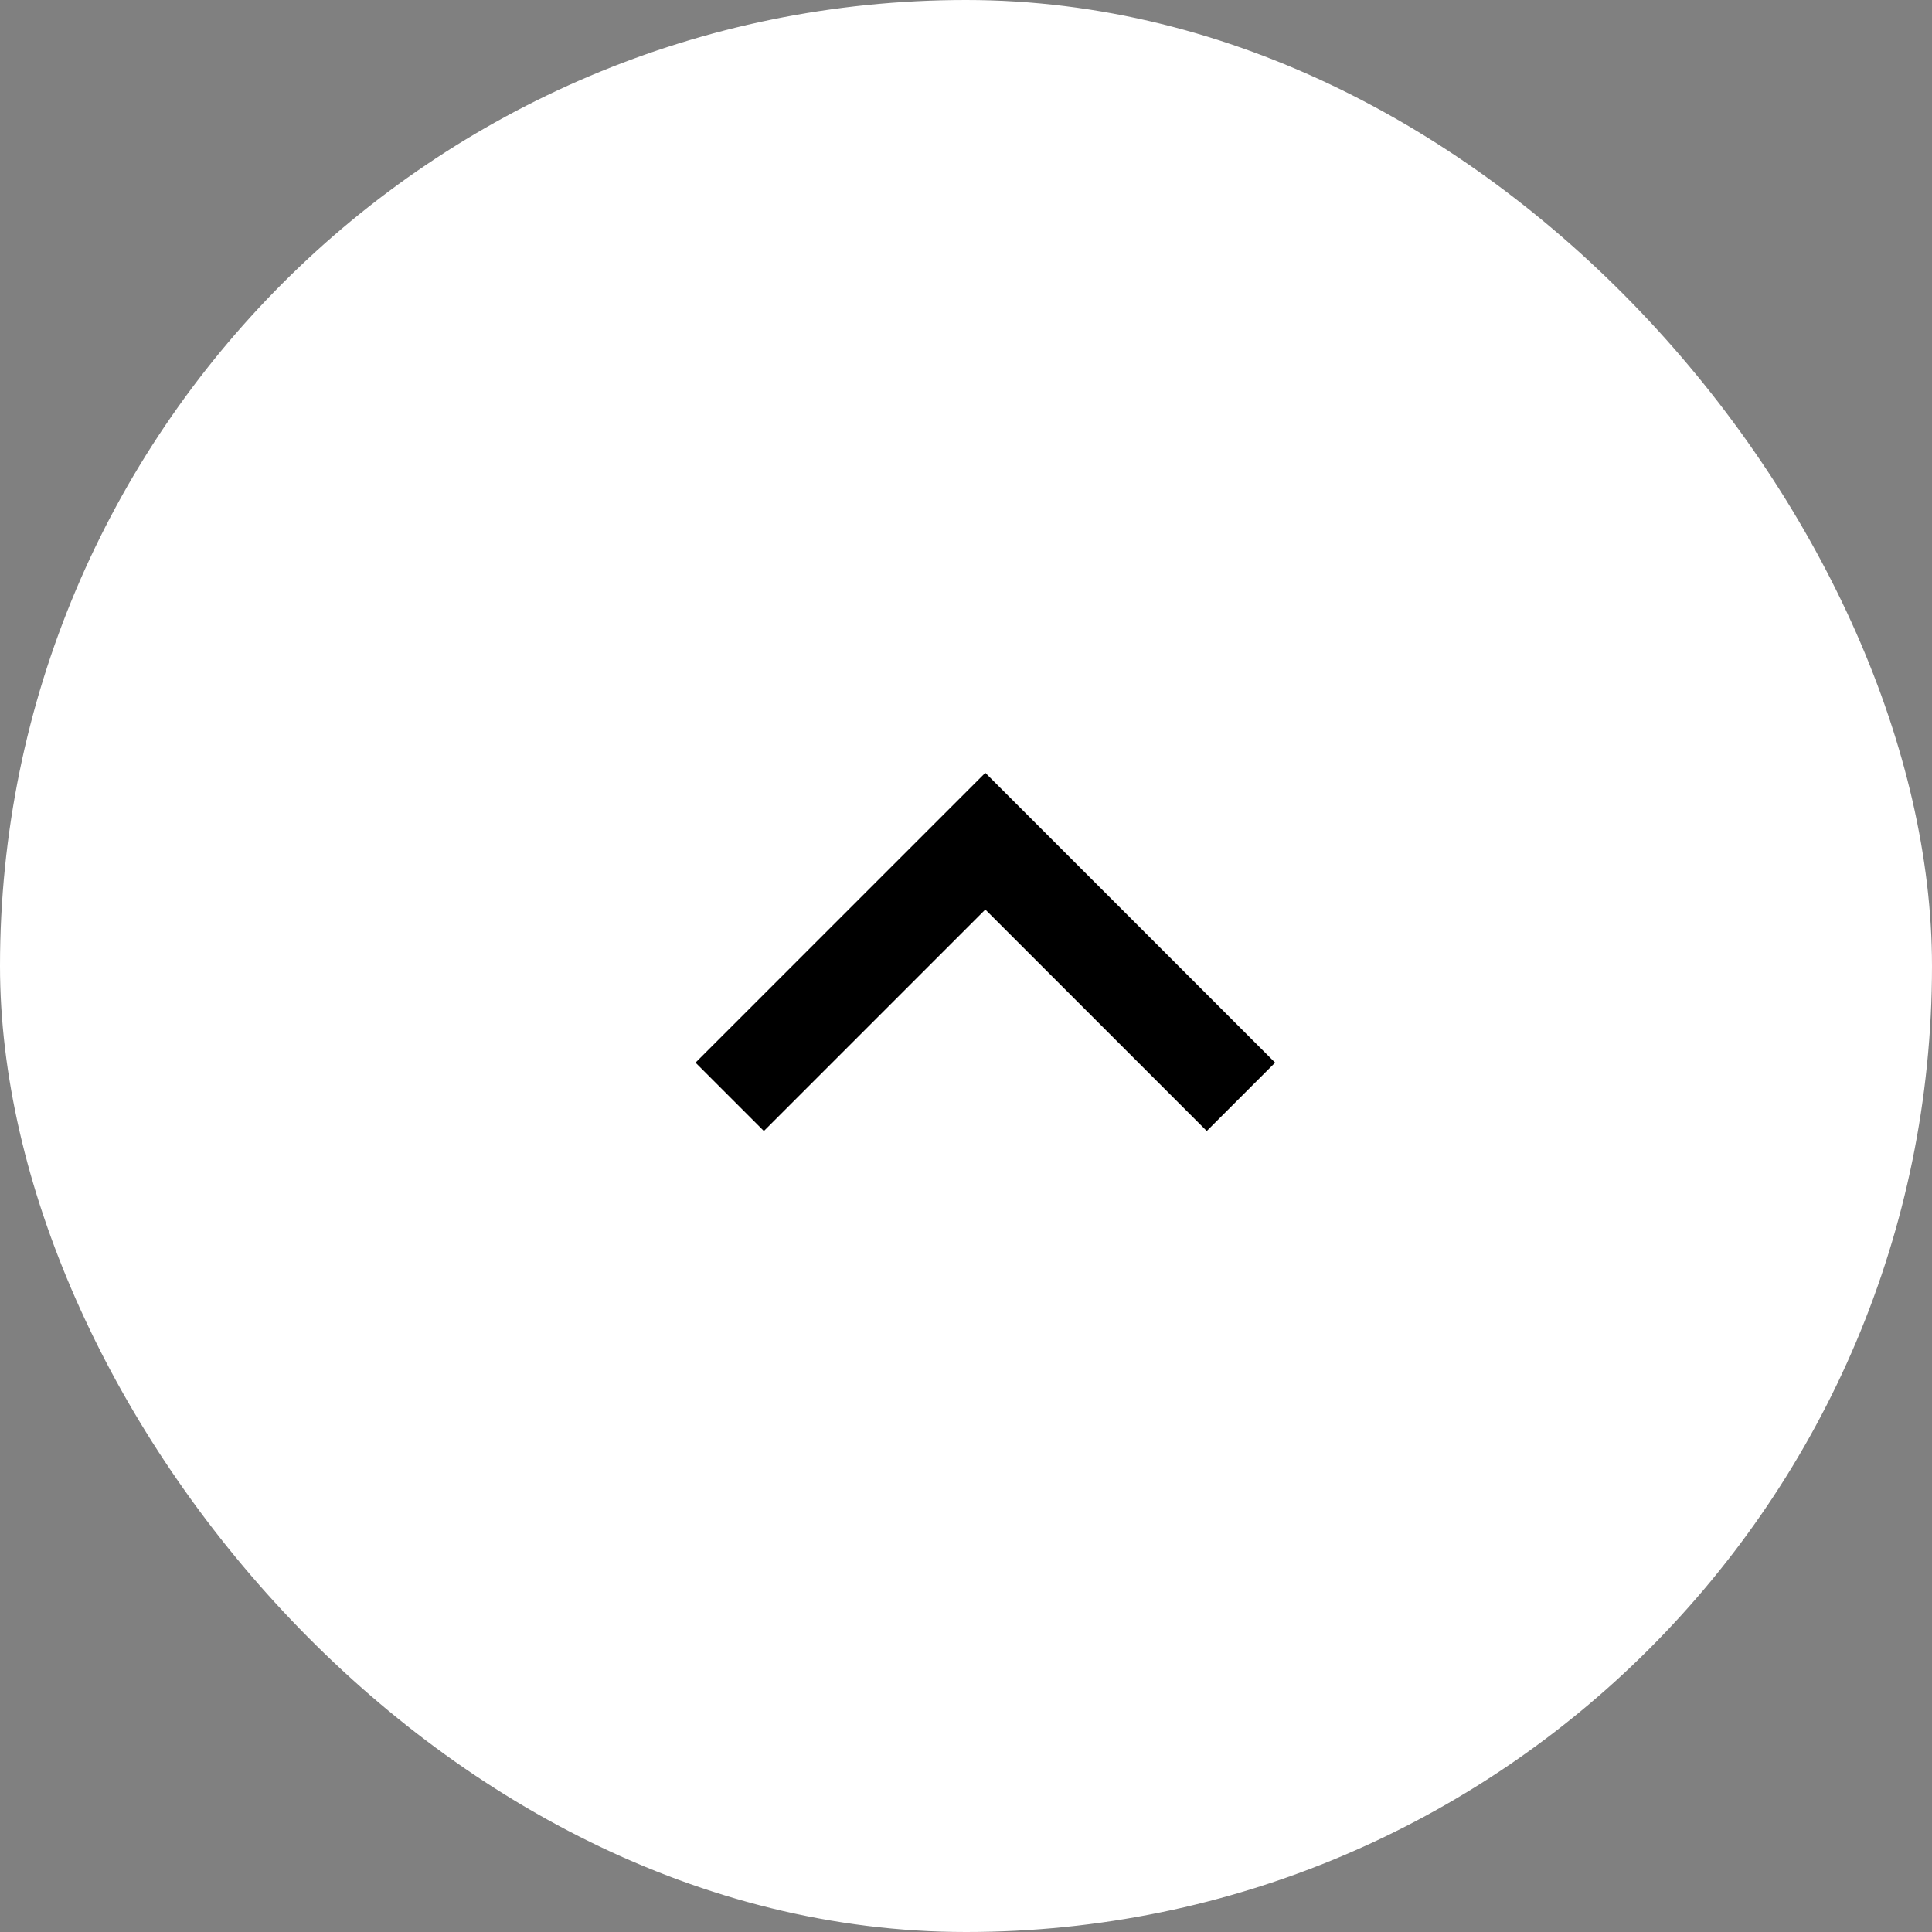 <svg width="40" height="40" viewBox="0 0 40 40" fill="none" xmlns="http://www.w3.org/2000/svg">
<rect x="0" y="0" width="40" height="40" fill="#808080" stroke="none"/>
<rect width="40" height="40" rx="20" fill="#ffffff"/>
<path d="M24.985 23.416L20.4 18.831L15.815 23.416L14.4 22.001L20.4 16.001L26.4 22.001L24.985 23.416Z" fill="black"/>
</svg>
